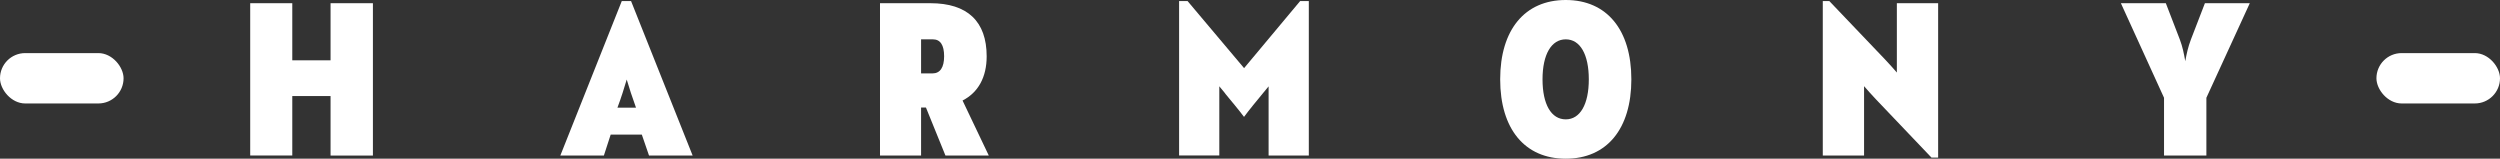 <?xml version="1.0" encoding="UTF-8"?>
<svg id="Calque_2" data-name="Calque 2" xmlns="http://www.w3.org/2000/svg" viewBox="0 0 374.29 23.76">
  <rect x="0" y="0" width="374.29" height="23.76" fill="#333333" stroke="none"/>
  <defs>
    <style>
      .cls-1 {
        fill: #fff;
      }
    </style>
  </defs>
  <g id="Calque_1-2" data-name="Calque 1">
    <g>
      <g>
        <rect class="cls-1" x="0" y="7.95" width="18.5" height="7.54" rx="3.77" ry="3.77"/>
        <rect class="cls-1" x="355.79" y="7.95" width="18.5" height="7.54" rx="3.77" ry="3.77"/>
      </g>
      <g>
        <path class="cls-1" d="M49.49,23.28v-8.9h-5.73v8.9h-6.3V.48h6.3v8.55h5.73V.48h6.34v22.81h-6.34Z"/>
        <path class="cls-1" d="M93.09.16h1.39l9.22,23.13h-6.53l-1.08-3.14h-4.66l-1.02,3.14h-6.52L93.09.16ZM95.22,16.12c-.54-1.49-1.05-3.04-1.39-4.21-.35,1.17-.82,2.72-1.39,4.21h2.79Z"/>
        <path class="cls-1" d="M139.3.48c5.54,0,8.42,2.72,8.42,7.95,0,3.14-1.27,5.42-3.61,6.62l3.93,8.24h-6.49l-2.92-7.19h-.73v7.19h-6.15V.48h7.54ZM137.9,5.89v5.1h1.71c1.14,0,1.74-.89,1.74-2.57s-.57-2.53-1.68-2.53h-1.77Z"/>
        <path class="cls-1" d="M183.44,14l-.89-1.08v10.36h-6.02V.16h1.27l8.46,10.04L194.65.16h1.3v23.13h-6.02v-10.36l-.89,1.08c-.76.92-2.09,2.53-2.79,3.49-.7-.95-2.03-2.53-2.82-3.49Z"/>
        <path class="cls-1" d="M234.42,0c6.15,0,9.82,4.47,9.82,11.88s-3.67,11.88-9.82,11.88-9.82-4.47-9.82-11.88,3.68-11.88,9.82-11.88ZM234.42,17.87c2.15,0,3.45-2.25,3.45-5.99s-1.3-5.99-3.45-5.99-3.48,2.25-3.48,5.99,1.3,5.99,3.48,5.99Z"/>
        <path class="cls-1" d="M289.18,23.6l-8.36-8.77c-.6-.63-1.27-1.39-1.74-1.93v10.39h-6.18V.16h.98l8.37,8.77c.6.63,1.27,1.39,1.74,1.93V.48h6.18v23.12h-.98Z"/>
        <path class="cls-1" d="M324.26.48l2.09,5.42c.44,1.17.6,2.06.82,3.26.22-1.2.41-2.09.85-3.26l2.09-5.42h6.72l-6.5,14.16v8.65h-6.34v-8.65l-6.46-14.16h6.72Z"/>
      </g>
    </g>
  </g>
</svg>
